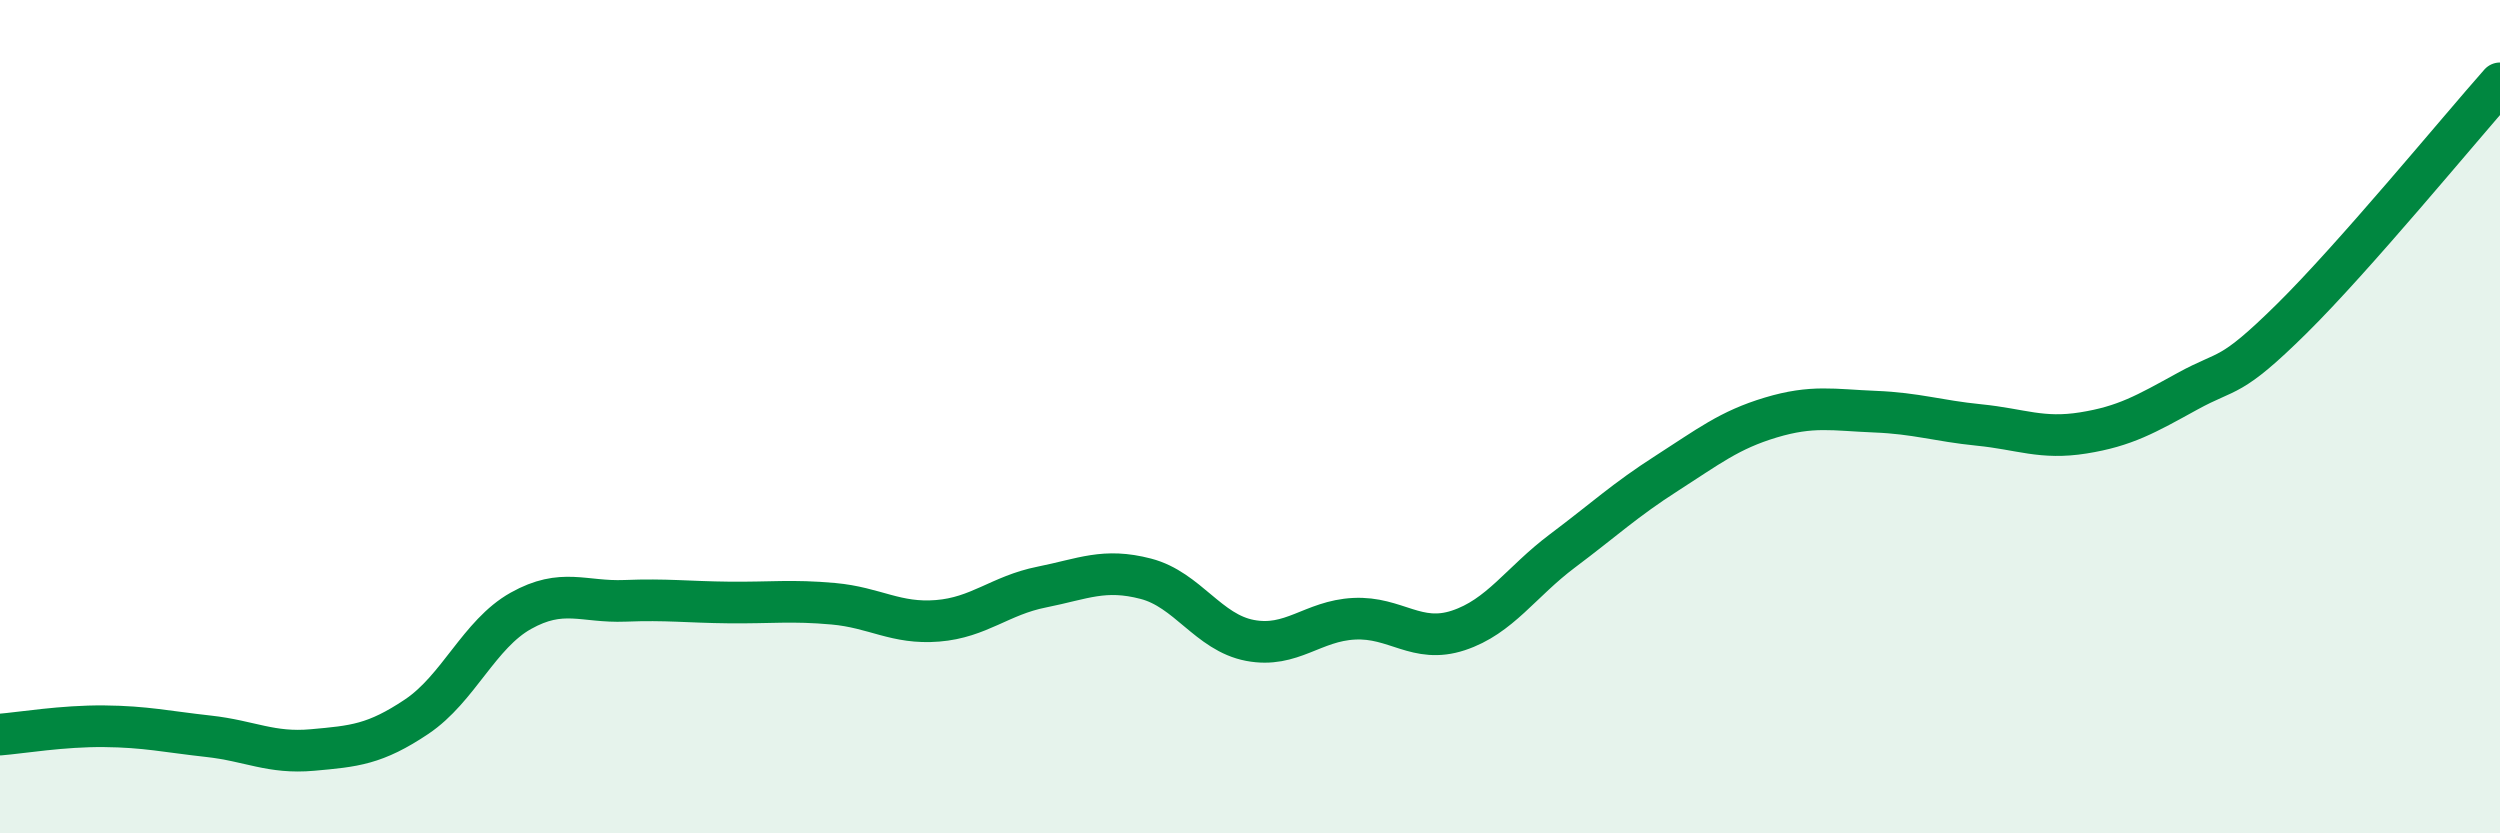 
    <svg width="60" height="20" viewBox="0 0 60 20" xmlns="http://www.w3.org/2000/svg">
      <path
        d="M 0,17.63 C 0.5,17.59 1.5,17.42 2.5,17.43 C 3.5,17.44 4,17.56 5,17.67 C 6,17.78 6.5,18.09 7.5,18 C 8.5,17.91 9,17.87 10,17.2 C 11,16.53 11.5,15.22 12.5,14.66 C 13.5,14.1 14,14.46 15,14.42 C 16,14.38 16.5,14.45 17.5,14.46 C 18.5,14.47 19,14.4 20,14.49 C 21,14.58 21.5,14.98 22.5,14.9 C 23.5,14.82 24,14.29 25,14.09 C 26,13.89 26.5,13.63 27.5,13.89 C 28.5,14.15 29,15.18 30,15.37 C 31,15.56 31.5,14.9 32.5,14.85 C 33.5,14.8 34,15.46 35,15.13 C 36,14.8 36.5,13.97 37.5,13.22 C 38.5,12.47 39,12 40,11.36 C 41,10.72 41.5,10.32 42.5,10.02 C 43.5,9.72 44,9.84 45,9.88 C 46,9.92 46.5,10.1 47.5,10.2 C 48.5,10.3 49,10.55 50,10.39 C 51,10.23 51.5,9.94 52.5,9.39 C 53.5,8.84 53.5,9.13 55,7.65 C 56.5,6.17 59,3.13 60,2L60 20L0 20Z"
        fill="#008740"
        opacity="0.1"
        stroke-linecap="round"
        stroke-linejoin="round"
      />
      <path
        d="M 0,17.63 C 0.5,17.59 1.5,17.42 2.5,17.43 C 3.5,17.44 4,17.56 5,17.67 C 6,17.78 6.5,18.09 7.5,18 C 8.5,17.91 9,17.87 10,17.2 C 11,16.53 11.5,15.22 12.5,14.66 C 13.5,14.1 14,14.46 15,14.42 C 16,14.38 16.5,14.45 17.5,14.46 C 18.5,14.47 19,14.4 20,14.49 C 21,14.58 21.5,14.98 22.5,14.9 C 23.5,14.82 24,14.29 25,14.09 C 26,13.89 26.5,13.63 27.5,13.89 C 28.5,14.15 29,15.18 30,15.37 C 31,15.56 31.5,14.9 32.5,14.85 C 33.5,14.8 34,15.46 35,15.13 C 36,14.8 36.5,13.97 37.5,13.22 C 38.5,12.47 39,12 40,11.36 C 41,10.72 41.5,10.32 42.5,10.02 C 43.5,9.72 44,9.84 45,9.88 C 46,9.92 46.5,10.1 47.5,10.2 C 48.5,10.3 49,10.55 50,10.39 C 51,10.23 51.5,9.94 52.5,9.39 C 53.5,8.84 53.5,9.13 55,7.65 C 56.5,6.17 59,3.13 60,2"
        stroke="#008740"
        stroke-width="1"
        fill="none"
        stroke-linecap="round"
        stroke-linejoin="round"
      />
    </svg>
  